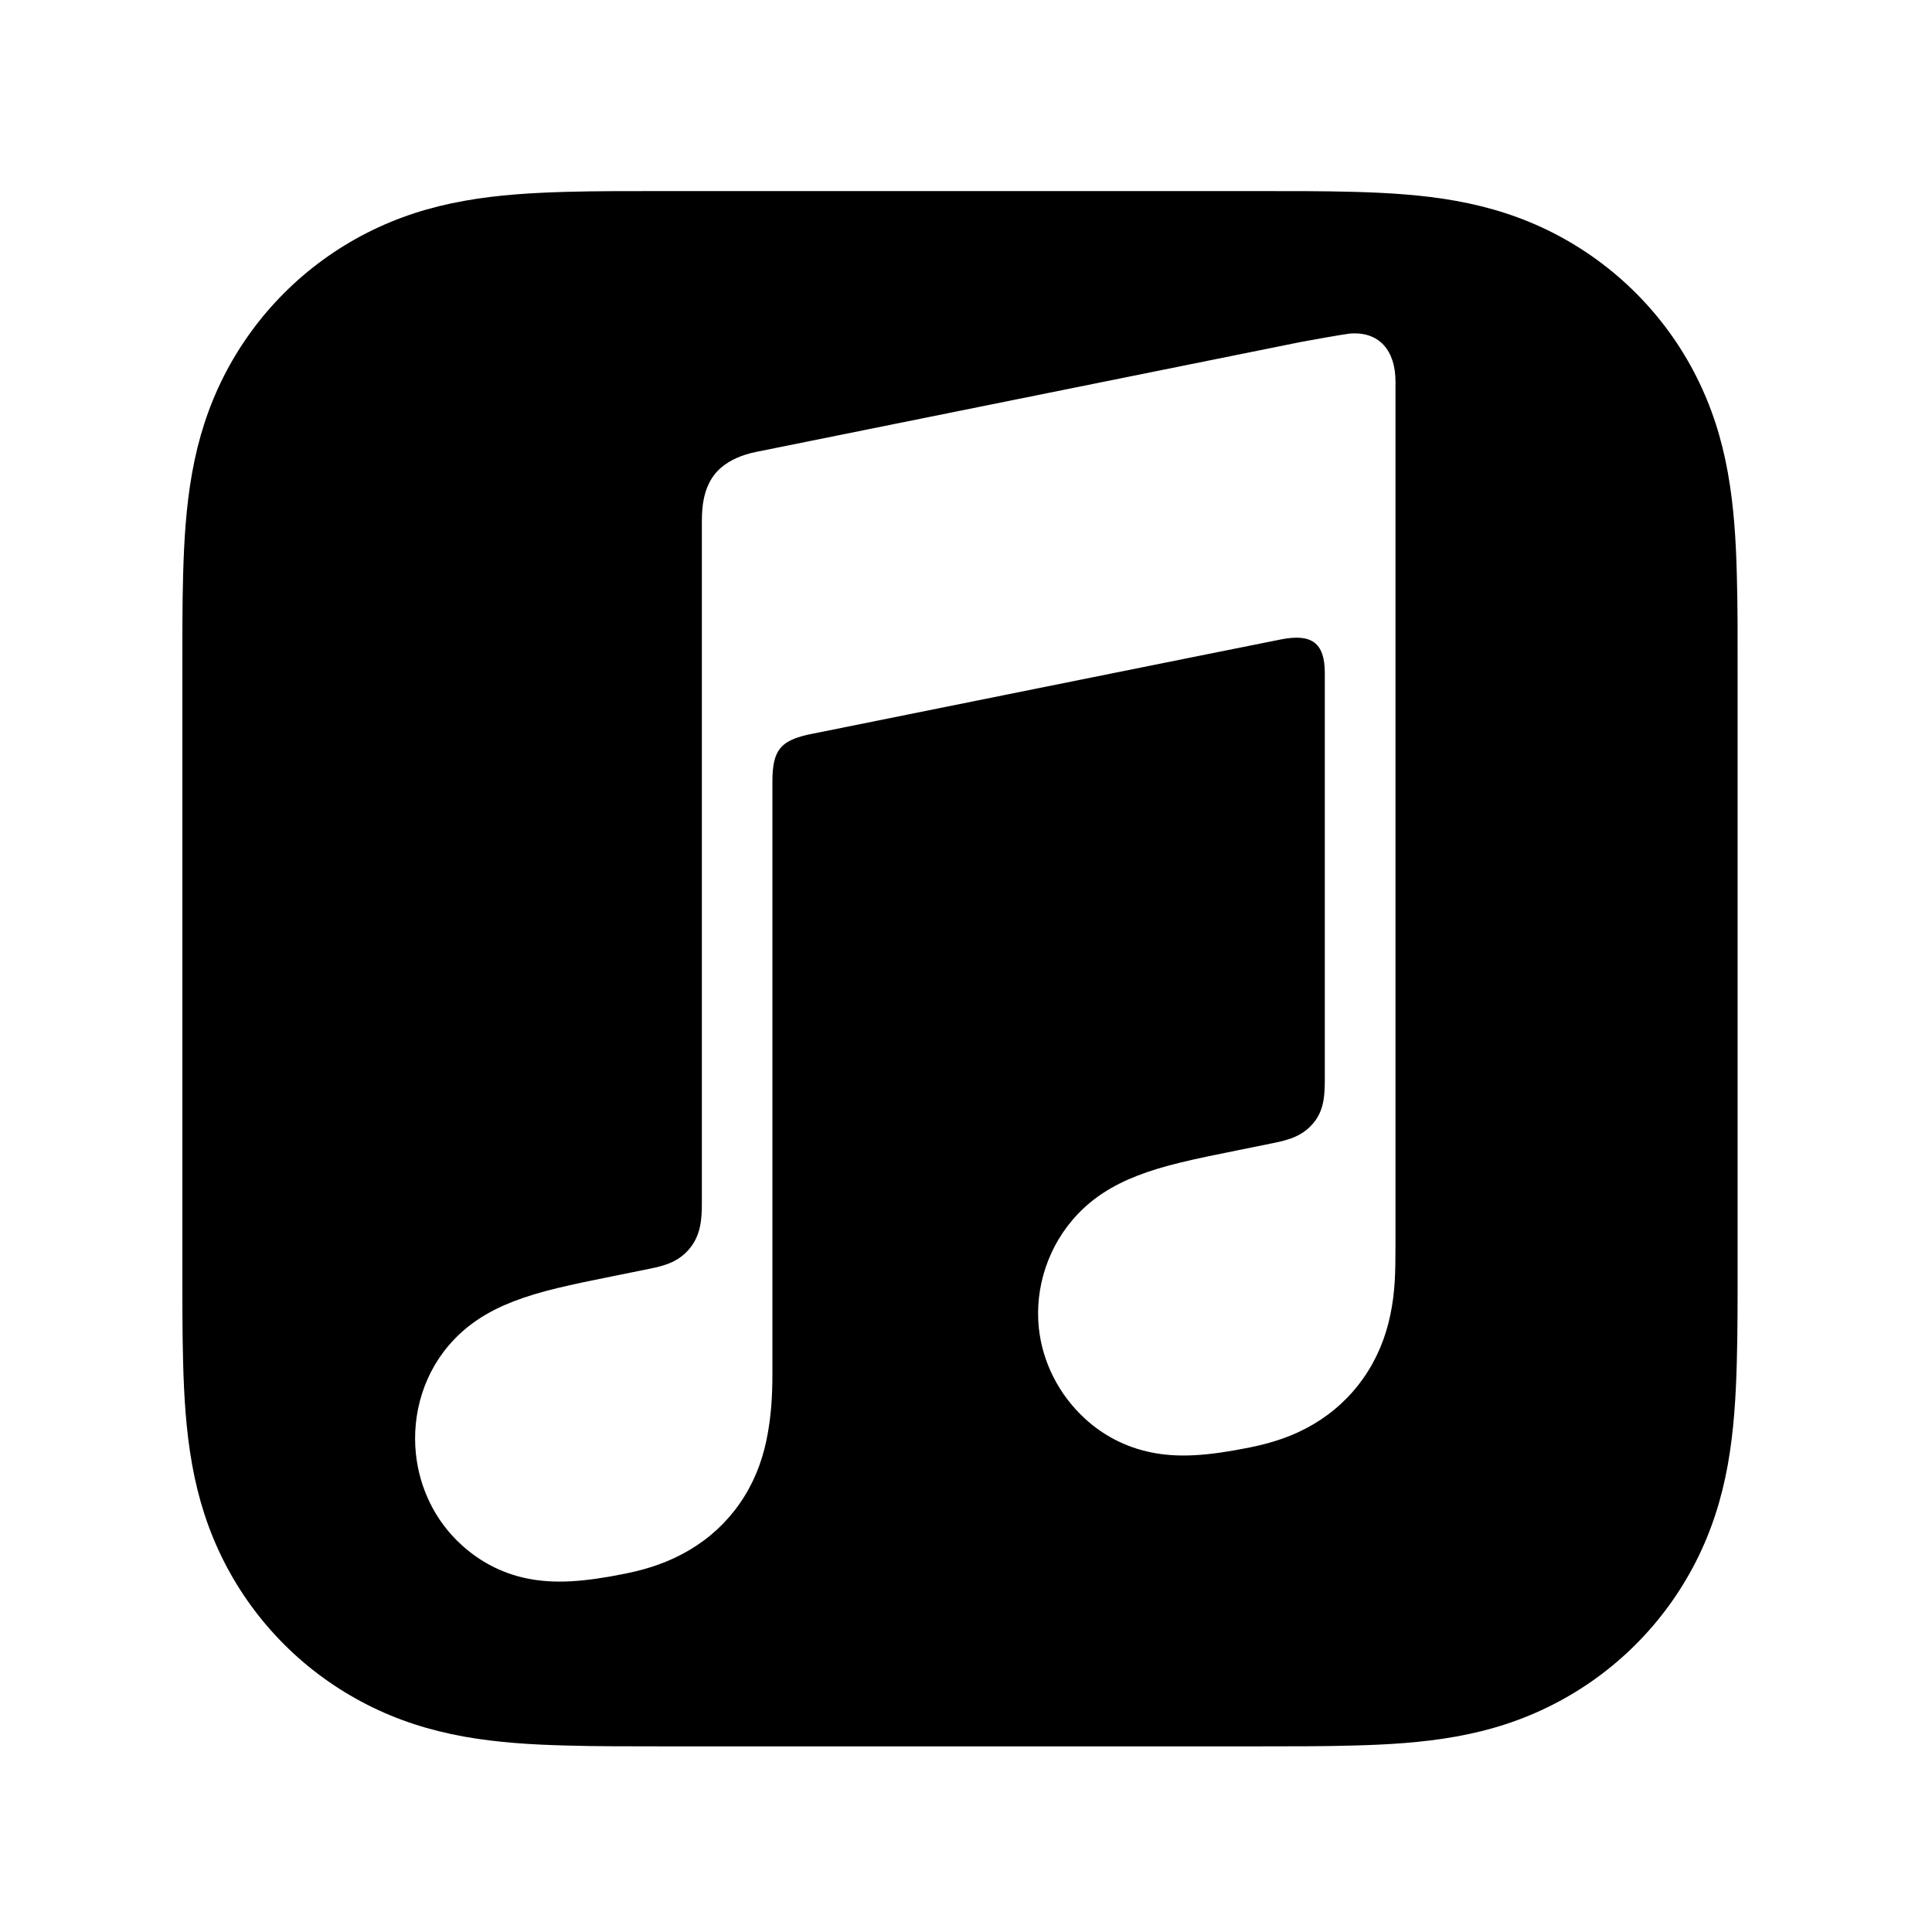 <?xml version="1.0" encoding="utf-8"?>
<!-- Generator: Adobe Illustrator 15.0.0, SVG Export Plug-In . SVG Version: 6.00 Build 0)  -->
<!DOCTYPE svg PUBLIC "-//W3C//DTD SVG 1.1//EN" "http://www.w3.org/Graphics/SVG/1.1/DTD/svg11.dtd">
<svg version="1.1" id="Layer_1" xmlns="http://www.w3.org/2000/svg" xmlns:xlink="http://www.w3.org/1999/xlink" x="0px" y="0px"
	 width="50px" height="50px" viewBox="0 0 50 50" enable-background="new 0 0 50 50" xml:space="preserve">
<g id="Layer_5">
</g>
<path class="recolorable" d="M44.969,17.535L44.969,17.535c0.001-0.48,0.001-0.961-0.001-1.442c-0.002-0.405-0.008-0.81-0.019-1.214
	c-0.022-0.882-0.075-1.771-0.232-2.643c-0.158-0.886-0.419-1.709-0.828-2.515c-0.402-0.791-0.928-1.513-1.556-2.14
	c-0.627-0.627-1.351-1.152-2.141-1.555c-0.805-0.409-1.628-0.668-2.513-0.828c-0.872-0.157-1.762-0.209-2.644-0.233
	c-0.405-0.011-0.811-0.016-1.215-0.018c-0.48-0.002-0.962-0.002-1.442-0.002H17.31c-0.481,0-0.962,0-1.442,0.002
	c-0.405,0.002-0.81,0.007-1.214,0.018c-0.882,0.025-1.772,0.076-2.644,0.234C11.123,5.357,10.3,5.618,9.496,6.027
	C8.706,6.43,7.982,6.955,7.355,7.583C6.728,8.209,6.203,8.932,5.8,9.722c-0.409,0.805-0.669,1.629-0.828,2.515
	c-0.157,0.872-0.209,1.762-0.233,2.643c-0.011,0.405-0.016,0.81-0.018,1.214c-0.002,0.48-0.002,0.96-0.002,1.441v15.069
	c0,0.48,0,0.961,0.002,1.441c0.002,0.405,0.007,0.811,0.018,1.215c0.023,0.883,0.076,1.771,0.233,2.643
	c0.159,0.886,0.419,1.71,0.828,2.515c0.403,0.791,0.928,1.514,1.555,2.141c0.627,0.627,1.351,1.152,2.141,1.555
	c0.804,0.41,1.628,0.669,2.513,0.829c0.872,0.156,1.762,0.209,2.644,0.231c0.405,0.012,0.81,0.017,1.214,0.019
	c0.48,0.003,0.961,0.003,1.442,0.003h15.068c0.48,0,0.961,0,1.442-0.003c0.404-0.002,0.81-0.007,1.215-0.019
	c0.882-0.022,1.771-0.075,2.644-0.231c0.886-0.159,1.709-0.419,2.512-0.829c0.791-0.402,1.515-0.928,2.142-1.555
	s1.153-1.35,1.556-2.141c0.409-0.805,0.669-1.629,0.828-2.515c0.156-0.872,0.209-1.762,0.232-2.643
	c0.012-0.404,0.016-0.81,0.019-1.215c0.003-0.48,0.002-0.961,0.002-1.441V17.535z M36.114,32.28c0,0.602-0.005,1.146-0.132,1.749
	c-0.122,0.585-0.346,1.134-0.691,1.628c-0.344,0.494-0.784,0.898-1.299,1.202c-0.52,0.308-1.065,0.483-1.648,0.601
	c-1.095,0.22-1.844,0.271-2.547,0.129c-0.679-0.138-1.253-0.448-1.713-0.87c-0.683-0.625-1.106-1.468-1.199-2.351
	c-0.108-1.034,0.234-2.138,1.012-2.952c0.392-0.411,0.884-0.735,1.54-0.99c0.687-0.267,1.446-0.426,2.611-0.66
	c0.308-0.063,0.614-0.125,0.922-0.187c0.405-0.082,0.751-0.186,1.03-0.526c0.282-0.343,0.286-0.763,0.286-1.177V17.418
	c0-0.801-0.36-1.019-1.123-0.872c-0.548,0.106-12.279,2.472-12.279,2.472c-0.662,0.162-0.894,0.378-0.894,1.198v15.319
	c0,0.602-0.031,1.146-0.157,1.75c-0.123,0.584-0.346,1.134-0.691,1.628c-0.344,0.494-0.785,0.898-1.299,1.202
	c-0.52,0.308-1.066,0.49-1.649,0.608c-1.095,0.222-1.844,0.27-2.547,0.129c-0.678-0.136-1.253-0.456-1.713-0.879
	c-0.682-0.624-1.079-1.468-1.171-2.35c-0.108-1.034,0.207-2.138,0.984-2.952c0.392-0.411,0.883-0.736,1.541-0.99
	c0.687-0.267,1.445-0.426,2.611-0.661c0.308-0.063,0.615-0.124,0.922-0.186c0.405-0.082,0.75-0.186,1.03-0.526
	c0.28-0.342,0.313-0.743,0.313-1.155c0-3.245,0-17.664,0-17.664c0-0.237,0.02-0.398,0.032-0.477
	c0.057-0.372,0.206-0.691,0.475-0.917c0.223-0.187,0.512-0.318,0.88-0.396l0.005-0.001l14.113-2.848
	c0.122-0.025,1.143-0.206,1.257-0.216c0.764-0.066,1.192,0.435,1.189,1.248V32.28z"/>
</svg>
